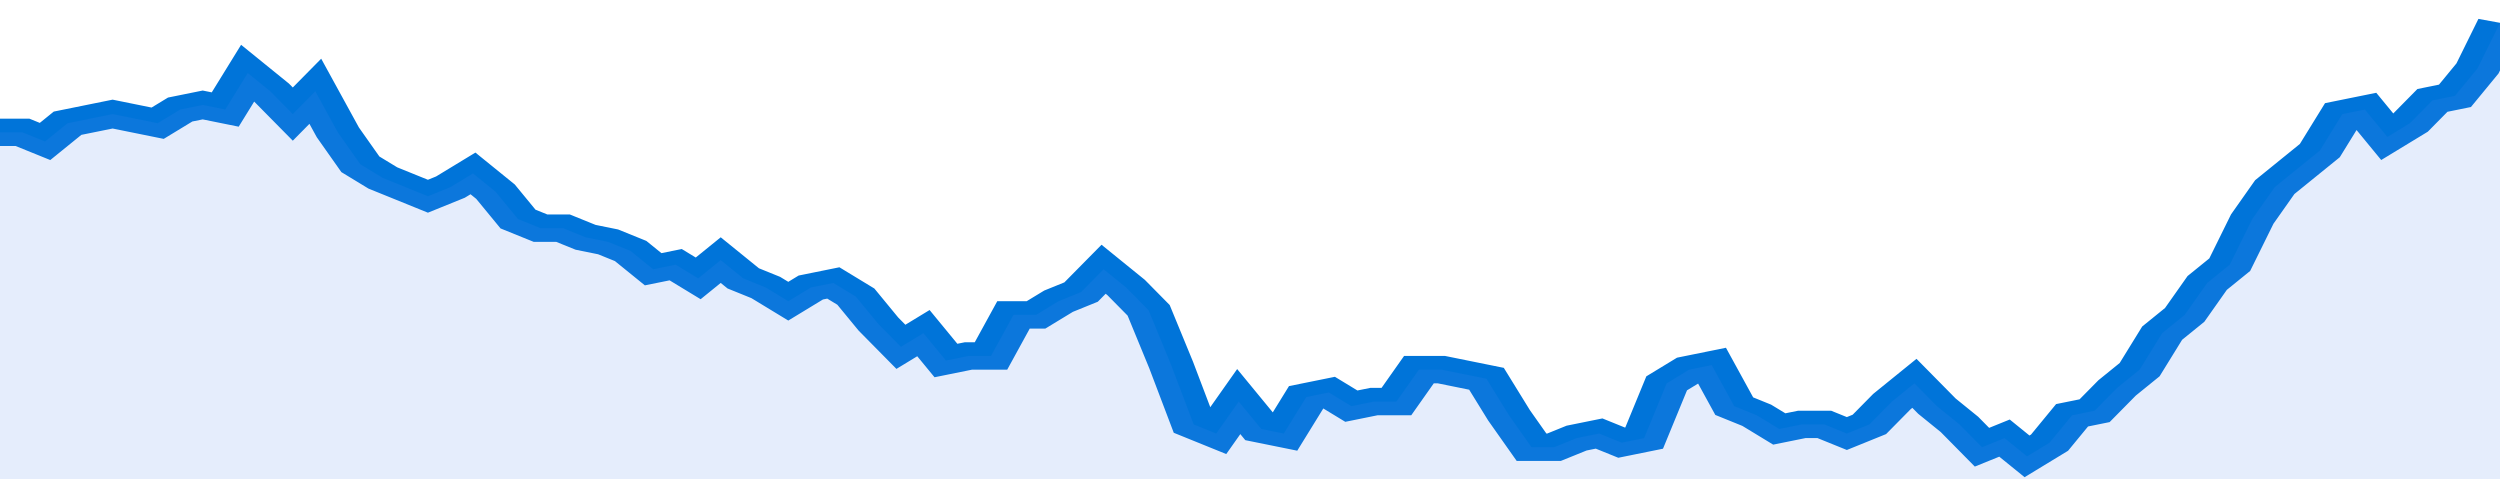 <svg xmlns="http://www.w3.org/2000/svg" viewBox="0 0 333 105" width="120" height="23" preserveAspectRatio="none">
				 <polyline fill="none" stroke="#0074d9" stroke-width="6" points="0, 29 3, 29 6, 31 9, 27 12, 26 15, 25 18, 26 21, 27 24, 24 27, 23 30, 24 33, 16 36, 20 39, 25 42, 20 45, 29 48, 36 51, 39 54, 41 57, 43 60, 41 63, 38 66, 42 69, 48 72, 50 75, 50 78, 52 81, 53 84, 55 87, 59 90, 58 93, 61 96, 57 99, 61 102, 63 105, 66 108, 63 111, 62 114, 65 117, 71 120, 76 123, 73 126, 79 129, 78 132, 78 135, 69 138, 69 141, 66 144, 64 147, 59 150, 63 153, 68 156, 80 159, 93 162, 95 165, 88 168, 94 171, 95 174, 87 177, 86 180, 89 183, 88 186, 88 189, 81 192, 81 195, 82 198, 83 201, 91 204, 98 207, 98 210, 96 213, 95 216, 97 219, 96 222, 84 225, 81 228, 80 231, 89 234, 91 237, 94 240, 93 243, 93 246, 95 249, 93 252, 88 255, 84 258, 89 261, 93 264, 98 267, 96 270, 100 273, 97 276, 91 279, 90 282, 85 285, 81 288, 73 291, 69 294, 62 297, 58 300, 48 303, 41 306, 37 309, 33 312, 25 315, 24 318, 30 321, 27 324, 22 327, 21 330, 15 333, 5 333, 5 "> </polyline>
				 <polygon fill="#5085ec" opacity="0.15" points="0, 105 0, 29 3, 29 6, 31 9, 27 12, 26 15, 25 18, 26 21, 27 24, 24 27, 23 30, 24 33, 16 36, 20 39, 25 42, 20 45, 29 48, 36 51, 39 54, 41 57, 43 60, 41 63, 38 66, 42 69, 48 72, 50 75, 50 78, 52 81, 53 84, 55 87, 59 90, 58 93, 61 96, 57 99, 61 102, 63 105, 66 108, 63 111, 62 114, 65 117, 71 120, 76 123, 73 126, 79 129, 78 132, 78 135, 69 138, 69 141, 66 144, 64 147, 59 150, 63 153, 68 156, 80 159, 93 162, 95 165, 88 168, 94 171, 95 174, 87 177, 86 180, 89 183, 88 186, 88 189, 81 192, 81 195, 82 198, 83 201, 91 204, 98 207, 98 210, 96 213, 95 216, 97 219, 96 222, 84 225, 81 228, 80 231, 89 234, 91 237, 94 240, 93 243, 93 246, 95 249, 93 252, 88 255, 84 258, 89 261, 93 264, 98 267, 96 270, 100 273, 97 276, 91 279, 90 282, 85 285, 81 288, 73 291, 69 294, 62 297, 58 300, 48 303, 41 306, 37 309, 33 312, 25 315, 24 318, 30 321, 27 324, 22 327, 21 330, 15 333, 5 333, 105 "></polygon>
			</svg>